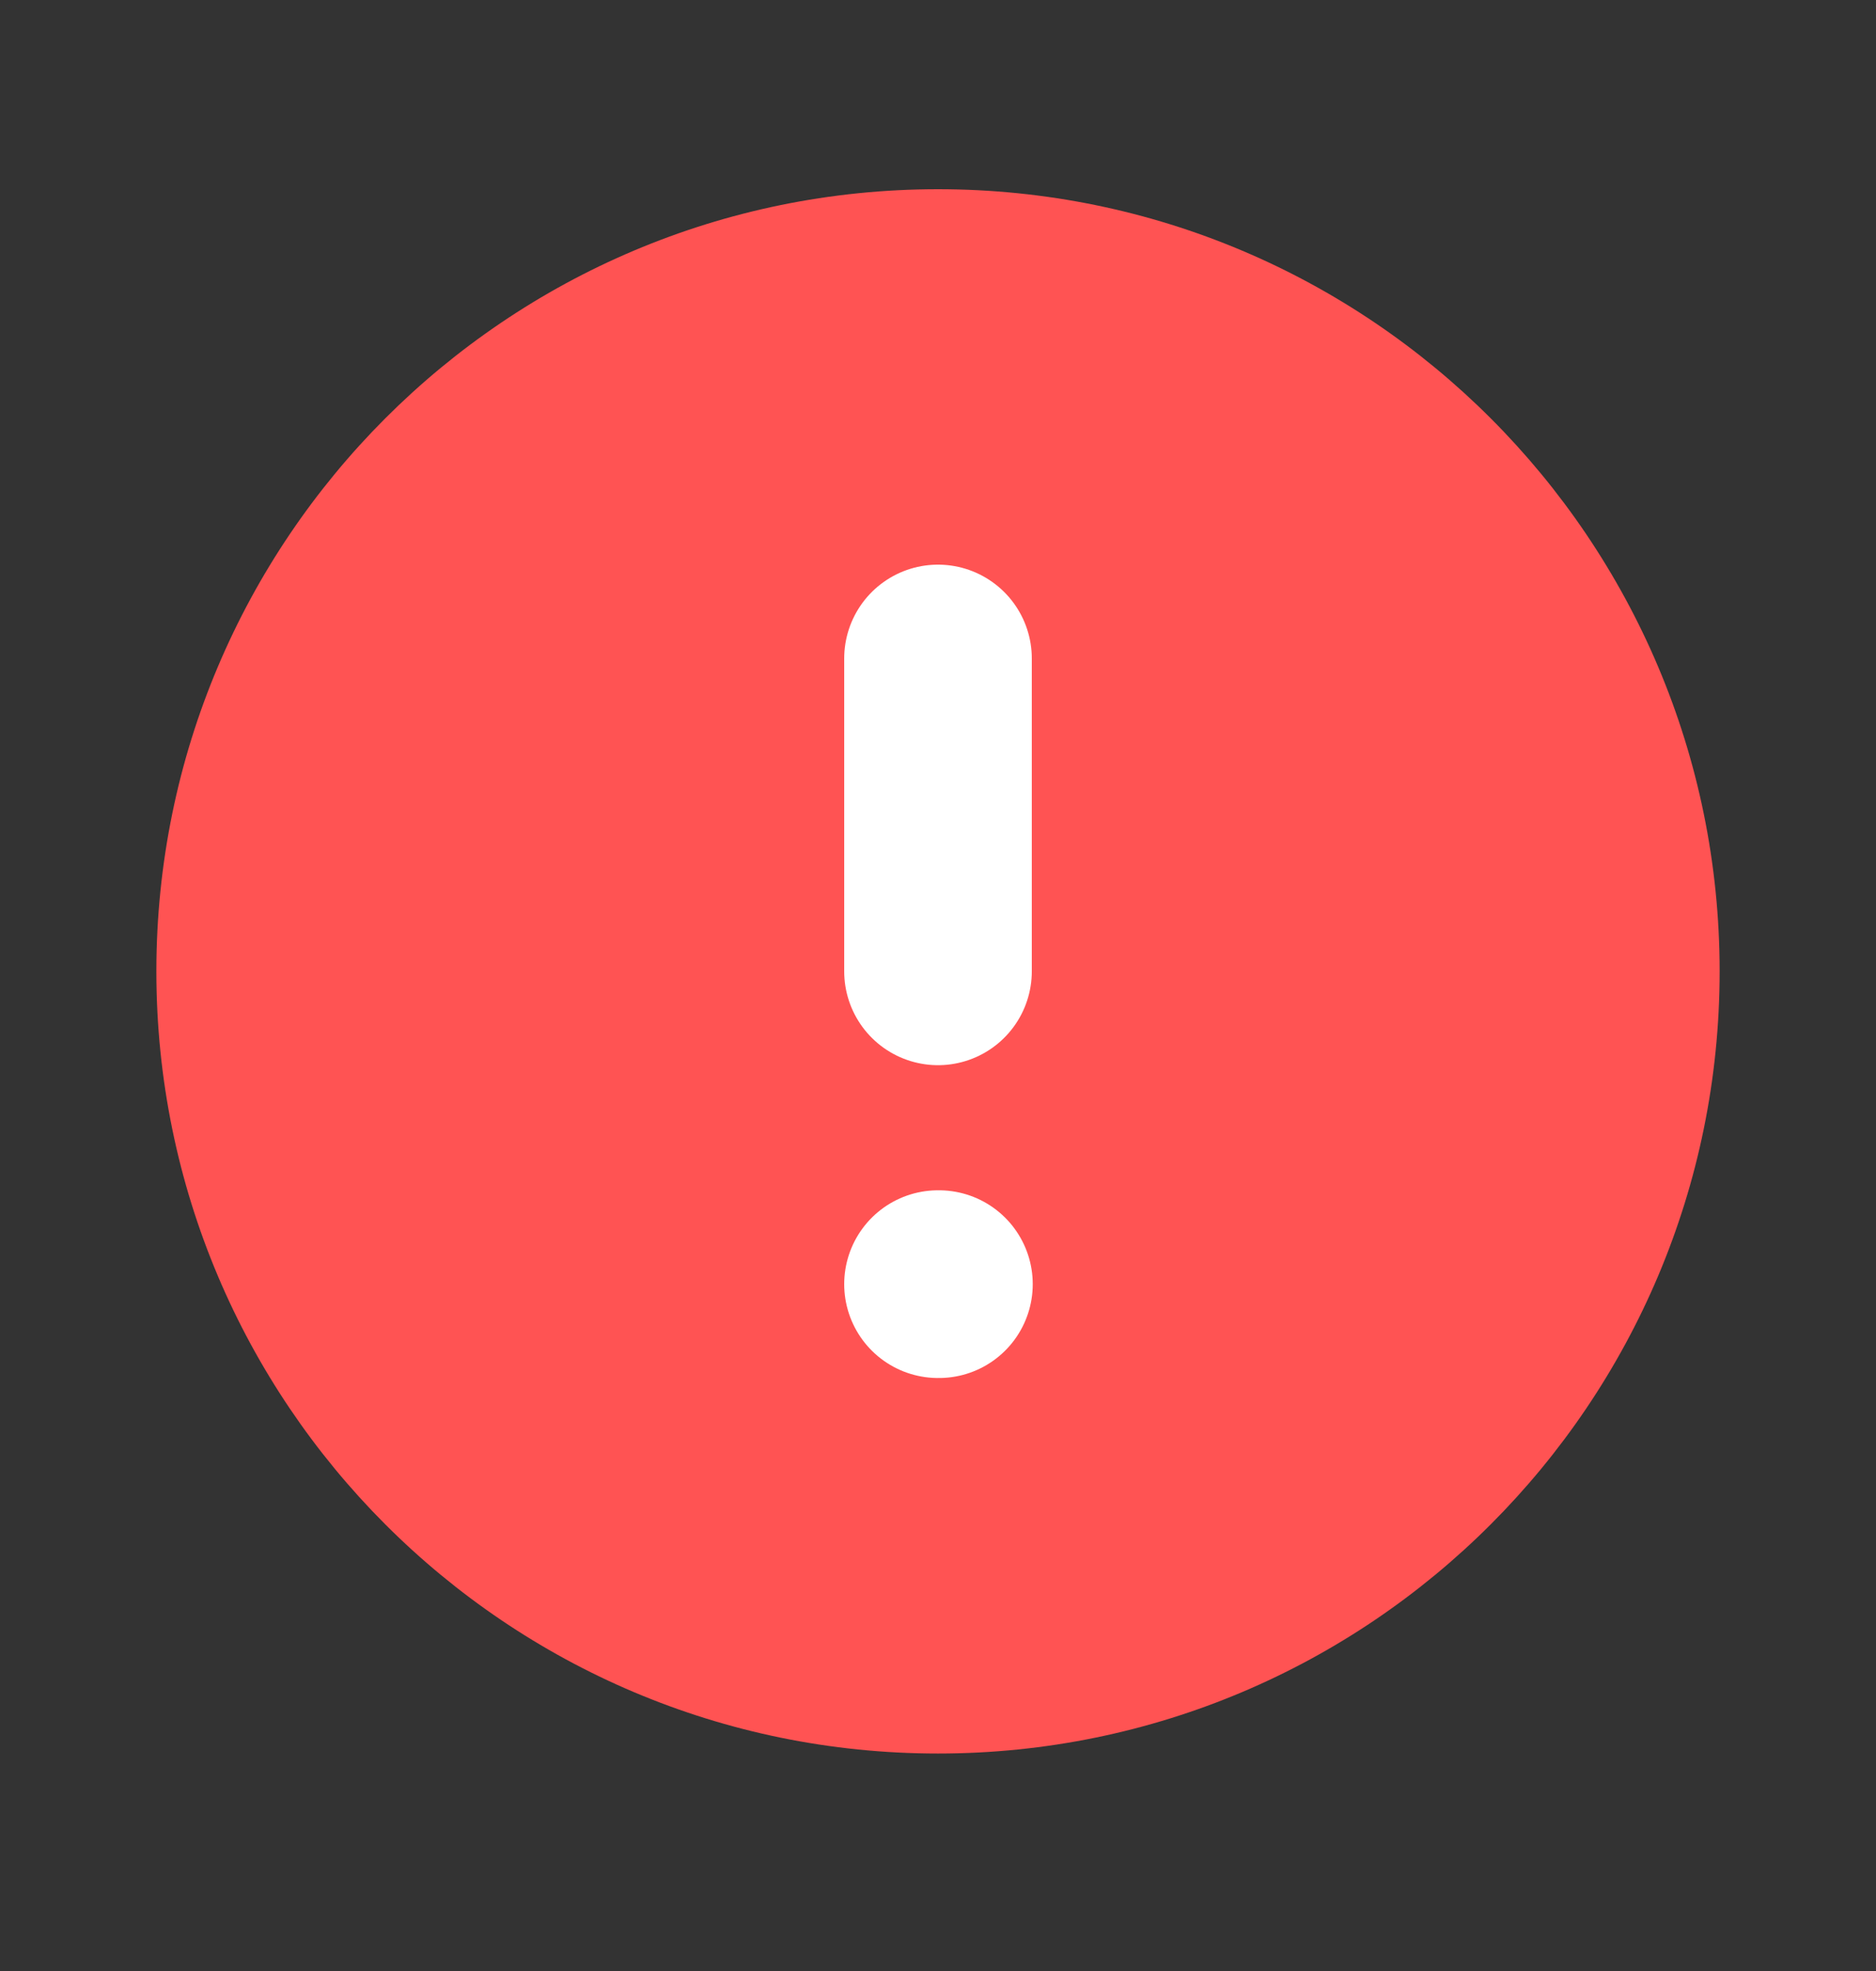 <svg width="20" height="21" viewBox="0 0 20 21" fill="none" xmlns="http://www.w3.org/2000/svg">
<rect x="0" y="0" width="20" height="21" fill="#333333" stroke="none"/>
<path d="M10 18.683C14.602 18.683 18.333 14.951 18.333 10.349C18.333 5.747 14.602 2.016 10 2.016C5.398 2.016 1.667 5.747 1.667 10.349C1.667 14.951 5.398 18.683 10 18.683Z" fill="#FF5353"/>
<path d="M10 7.016V10.349" stroke="white" stroke-width="2" stroke-linecap="round" stroke-linejoin="round"/>
<path d="M10 13.682H10.01" stroke="white" stroke-width="2" stroke-linecap="round" stroke-linejoin="round"/>
</svg>
